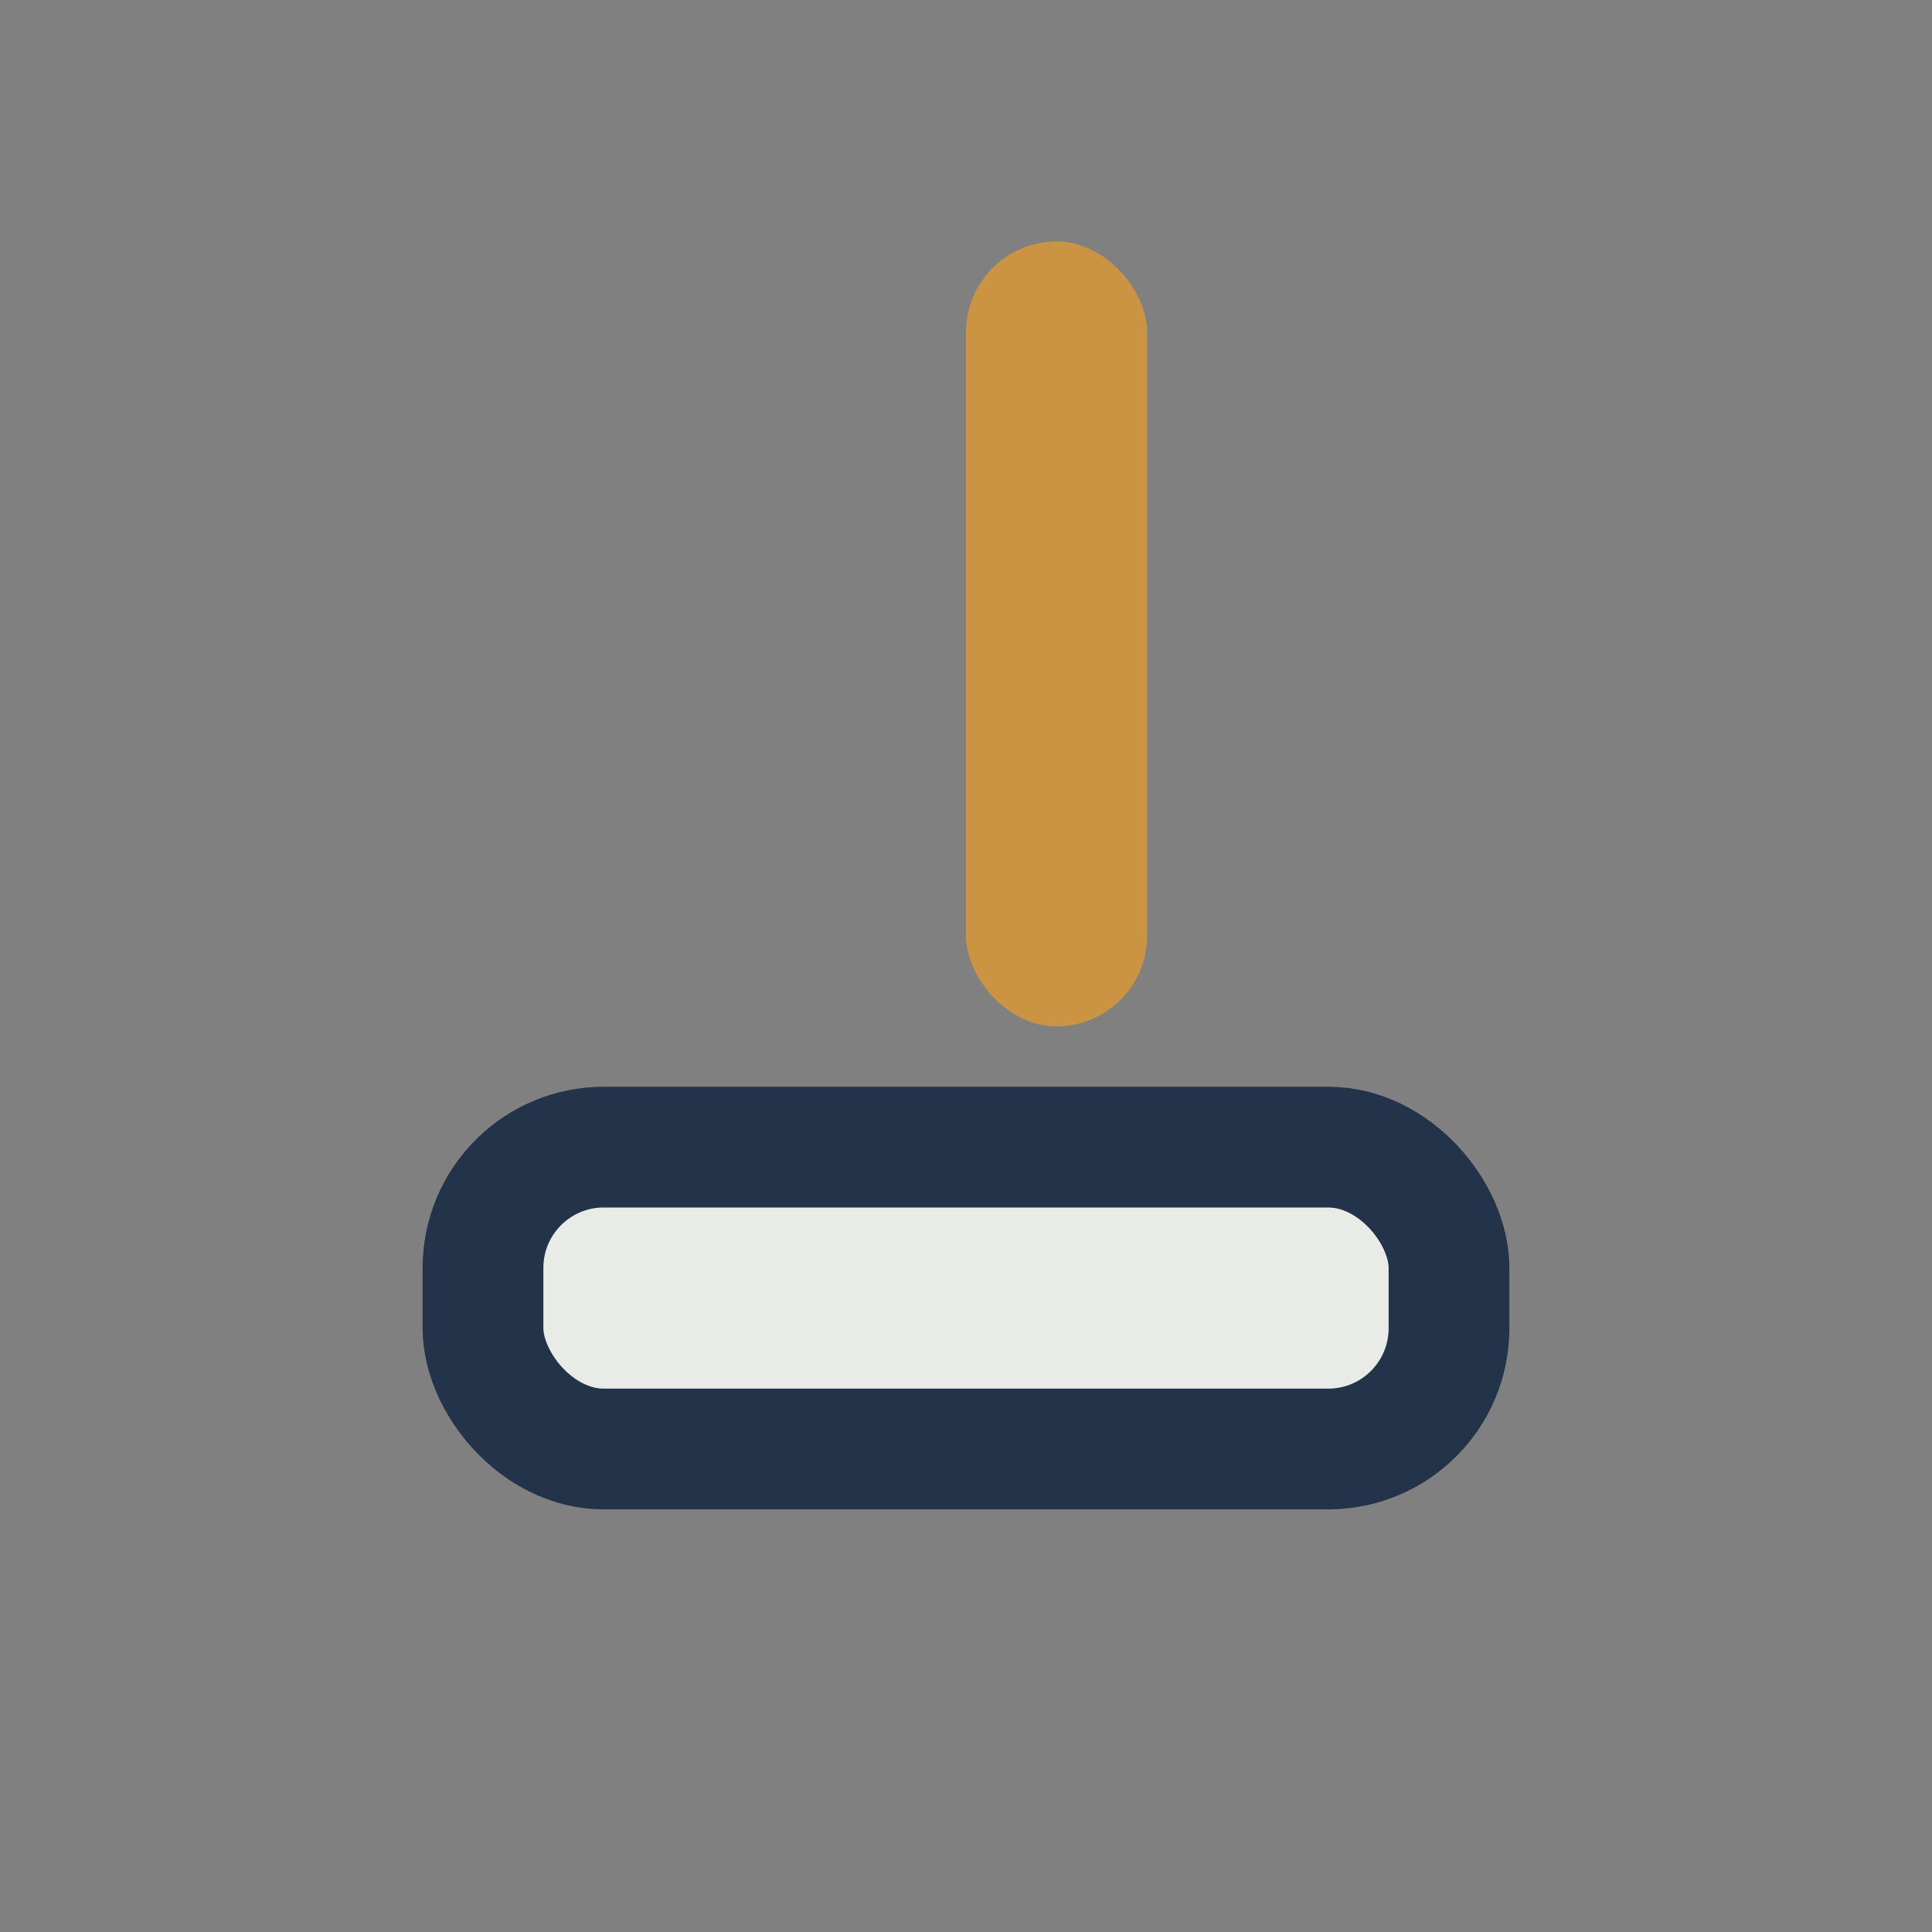 <?xml version="1.0" encoding="UTF-8"?>
<svg xmlns="http://www.w3.org/2000/svg" width="32" height="32" viewBox="0 0 32 32"><rect x="0" y="0" width="32" height="32" fill="#808080" stroke="none"/><rect x="16" y="4" width="3" height="13" rx="1.5" fill="#CA9443"/><rect x="8" y="19" width="16" height="5" rx="2" fill="#E9ECE6" stroke="#22334A" stroke-width="2"/></svg>